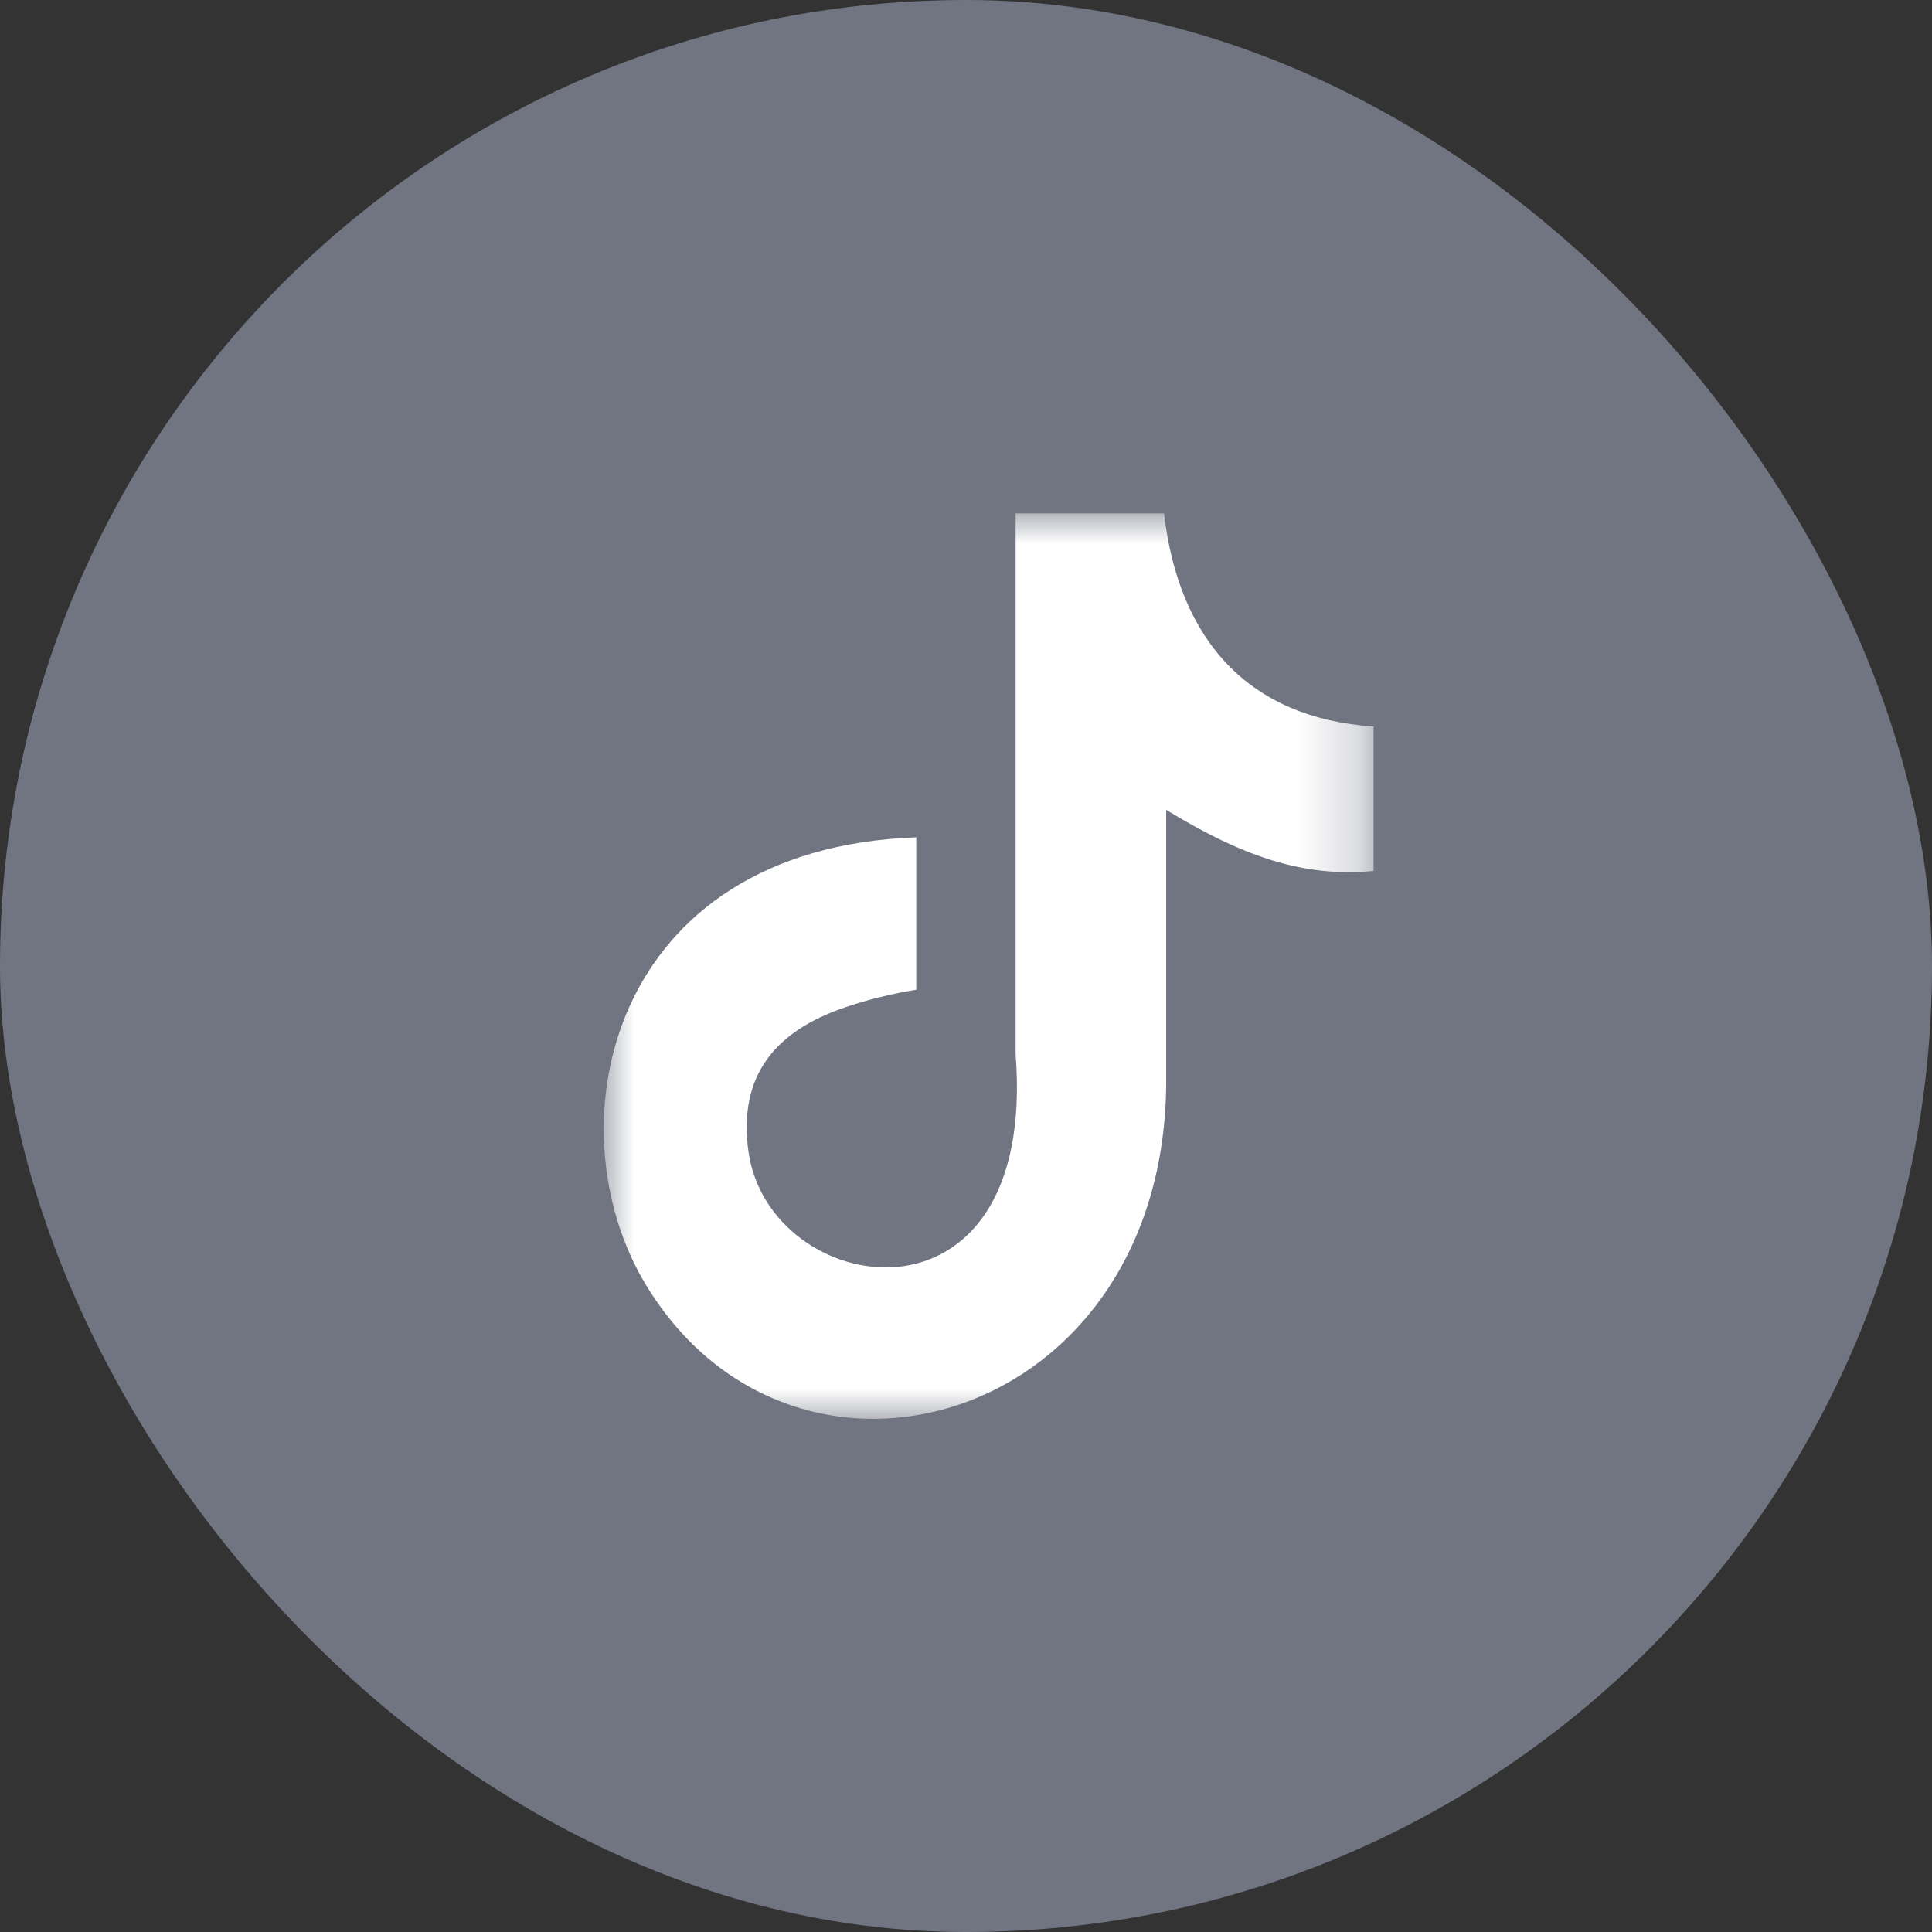 <?xml version="1.0" encoding="UTF-8"?>
<svg width="32px" height="32px" viewBox="0 0 32 32" version="1.1" xmlns="http://www.w3.org/2000/svg" xmlns:xlink="http://www.w3.org/1999/xlink">
    <rect x="0" y="0" width="32" height="32" fill="#333333" stroke="none"/>
    <title>88CDF43F-880F-41B6-A2B9-450271C4915E</title>
    <defs>
        <polygon id="path-1" points="0 0 12.75 0 12.75 15 0 15"></polygon>
    </defs>
    <g id="High-Fidelity" stroke="none" stroke-width="1" fill="none" fill-rule="evenodd">
        <g id="Csatlakozz" transform="translate(-1187, -685)">
            <g id="Footer" transform="translate(0, 617)">
                <g id="Tiktok" transform="translate(1187, 68)">
                    <rect id="Rectangle" fill="#717582" x="0" y="0" width="32" height="32" rx="16"></rect>
                    <g transform="translate(10, 8.5)" id="Group-3">
                        <mask id="mask-2" fill="white">
                            <use xlink:href="#path-1"></use>
                        </mask>
                        <g id="Clip-2"></g>
                        <path d="M9.28,0 C9.526,2.128 10.703,3.397 12.75,3.533 L12.75,5.926 C11.564,6.043 10.525,5.652 9.316,4.914 L9.316,9.392 C9.316,15.08 3.169,16.858 0.698,12.781 C-0.89,10.156 0.082,5.553 5.176,5.369 L5.176,7.893 C4.788,7.956 4.373,8.055 3.994,8.186 C2.861,8.572 2.219,9.297 2.397,10.575 C2.741,13.024 7.192,13.748 6.822,8.965 L6.822,0.004 L9.28,0.004 L9.28,0 Z" id="Fill-1" fill="#FFFFFF" mask="url(#mask-2)"></path>
                    </g>
                </g>
            </g>
        </g>
    </g>
</svg>